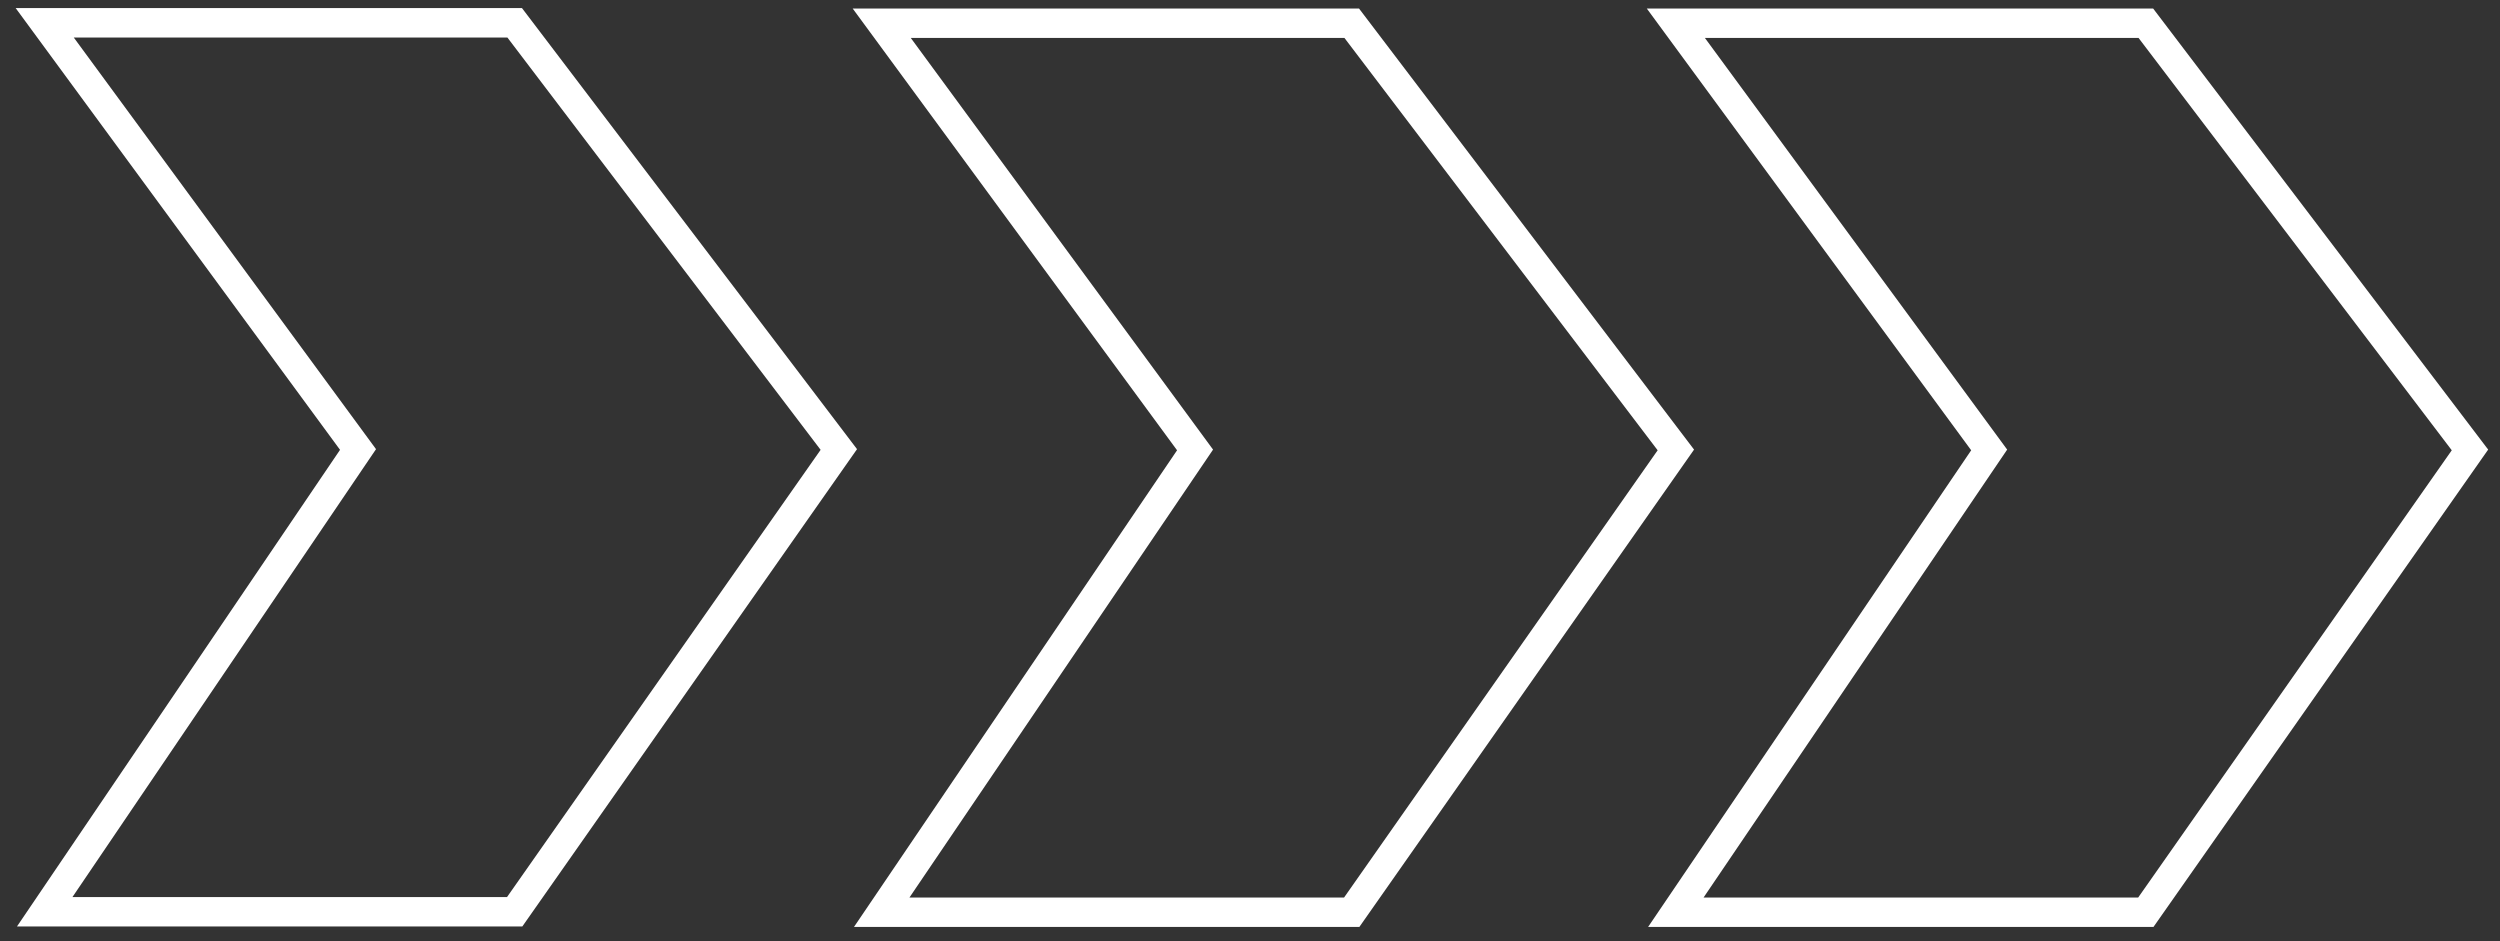 <?xml version="1.0" encoding="UTF-8"?> <svg xmlns="http://www.w3.org/2000/svg" width="85" height="32" viewBox="0 0 85 32" fill="none"><rect x="0" y="0" width="85" height="32" fill="#333333" stroke="none"/><path d="M12.173 15.283L1.52 0.775H17.499L28.52 15.283L17.499 31H1.52L12.173 15.283Z" stroke="white"></path><path d="M40.632 15.298L29.979 0.79H45.959L56.979 15.298L45.959 31.015H29.979L40.632 15.298Z" stroke="white"></path><path d="M67.632 15.298L56.979 0.79H72.959L83.979 15.298L72.959 31.015H56.979L67.632 15.298Z" stroke="white"></path></svg> 